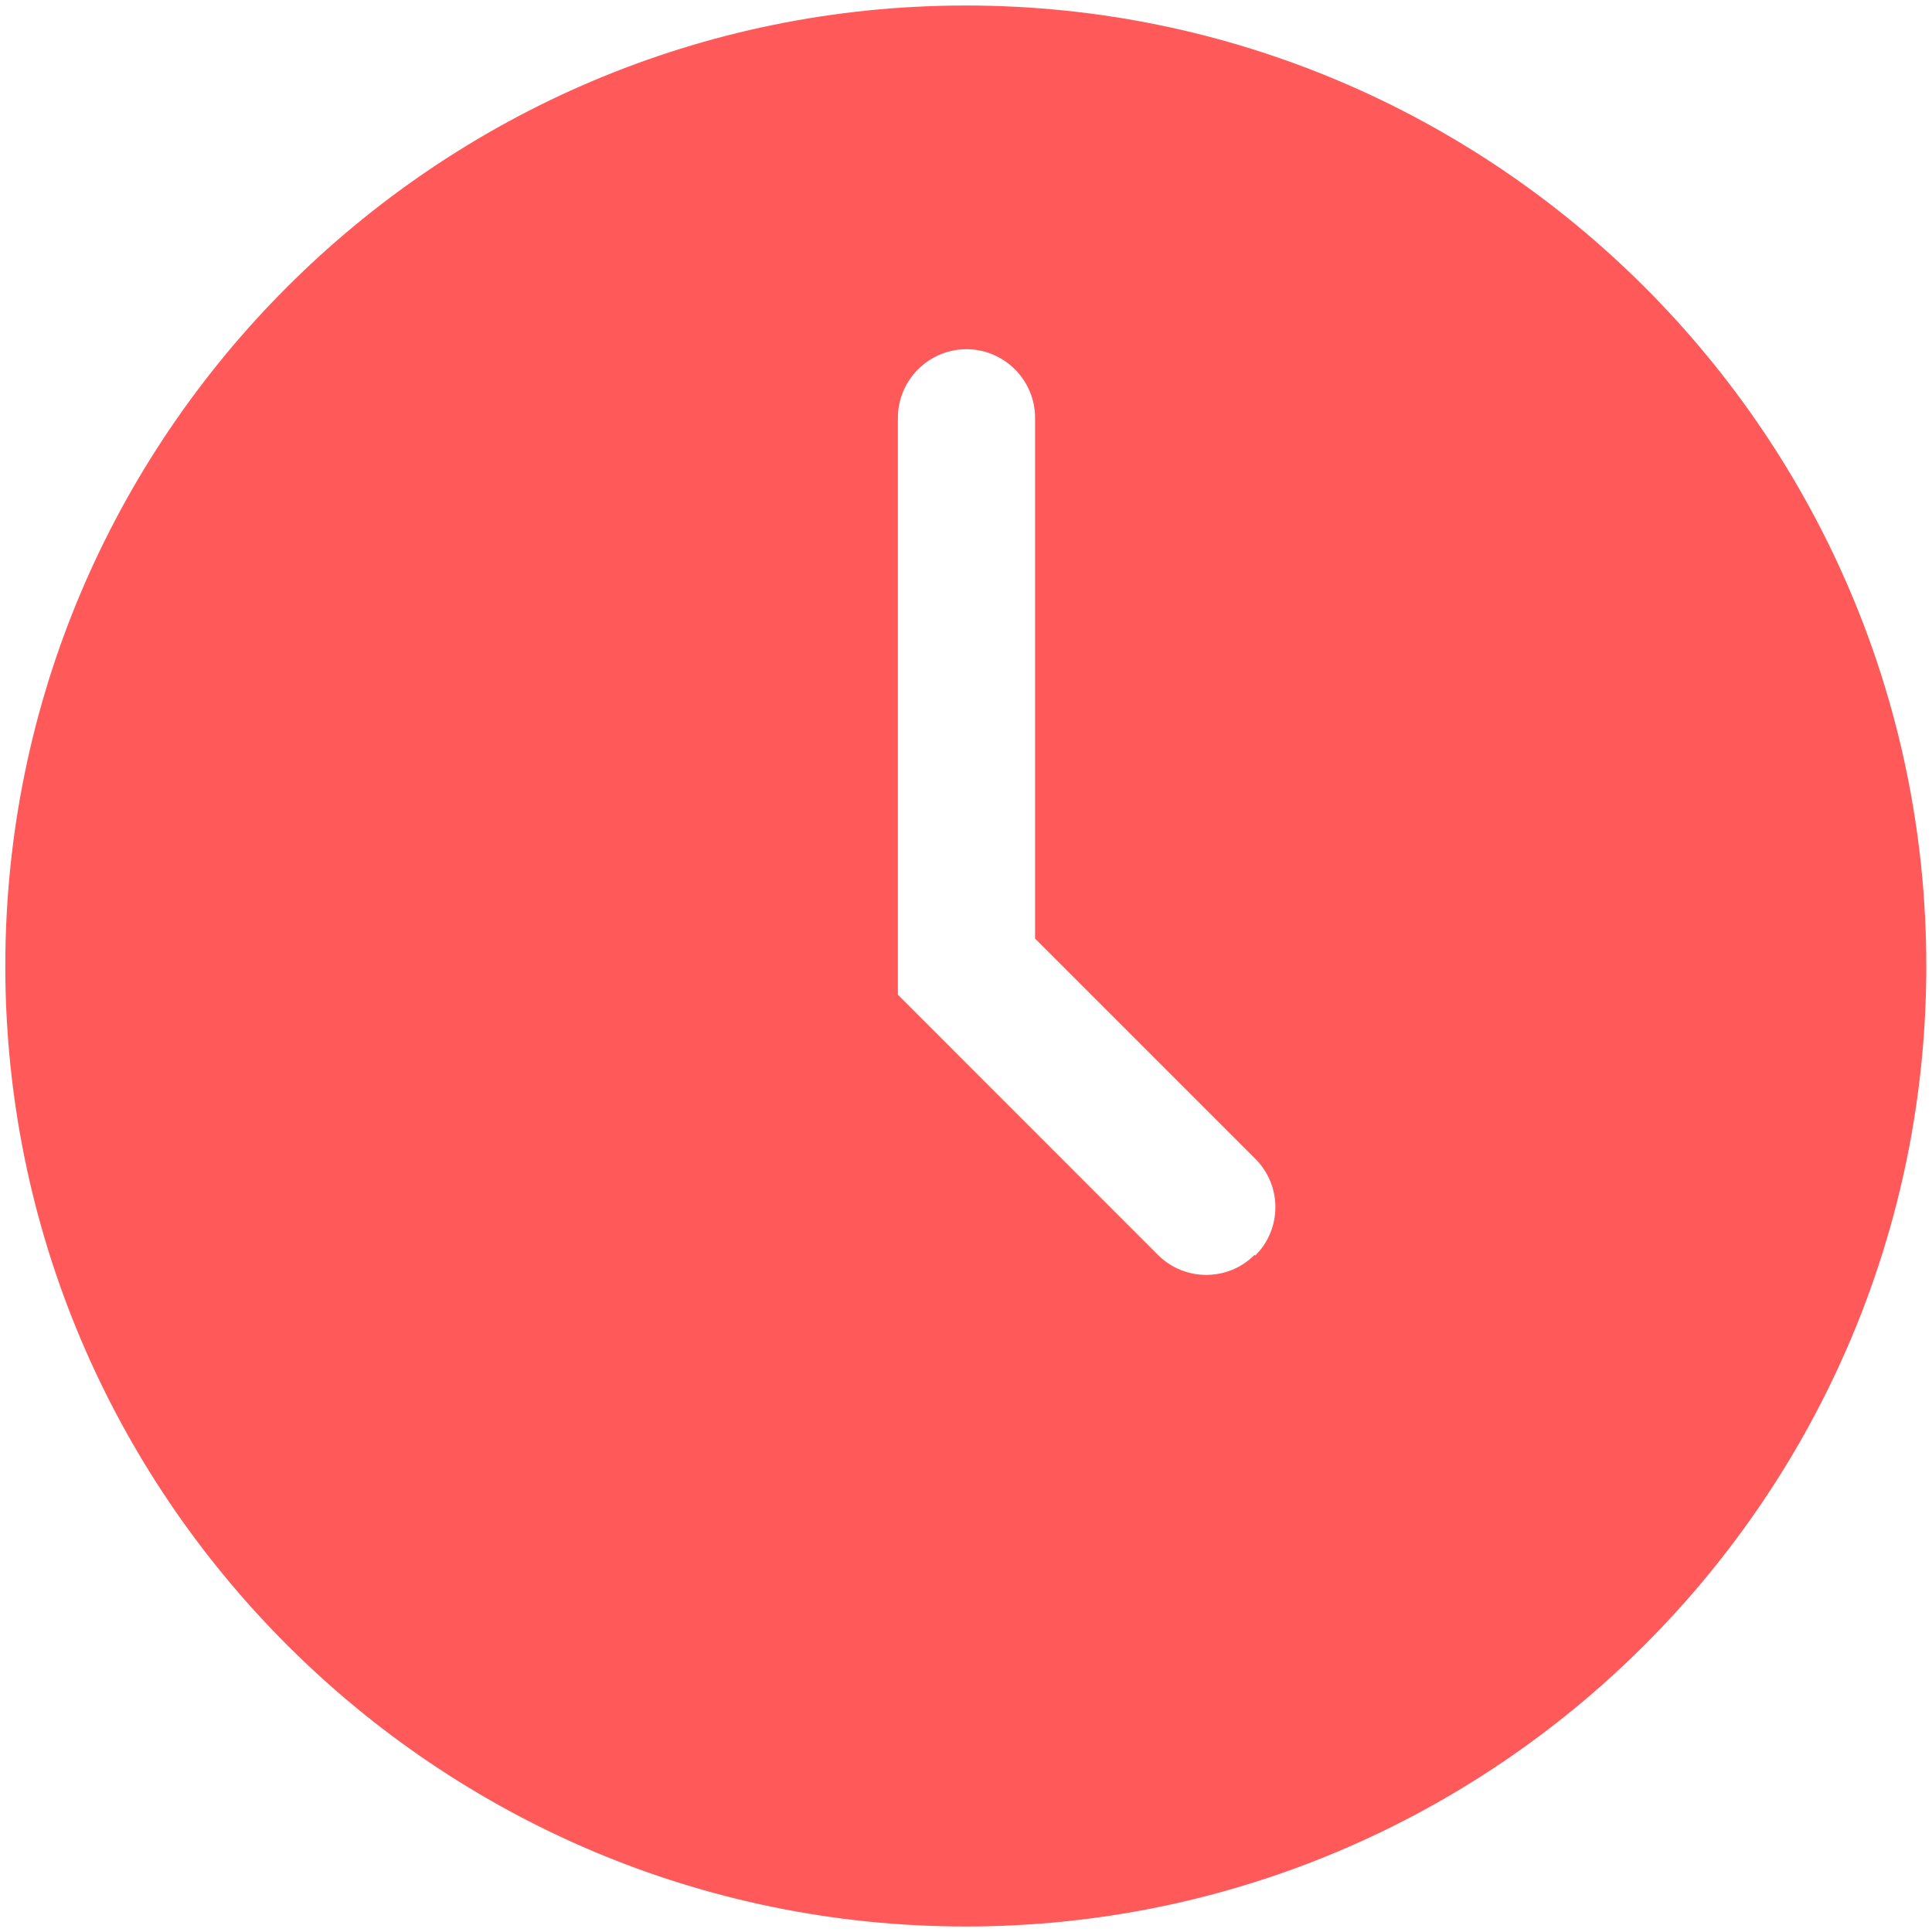 <svg width="20" height="20" viewBox="0 0 20 20" fill="none" xmlns="http://www.w3.org/2000/svg">
<g clip-path="url(#clip0_8001_2014)">
<path d="M9.998 0.057C4.515 0.057 0.055 4.517 0.055 10C0.055 15.483 4.515 19.943 9.998 19.943C15.481 19.943 19.941 15.483 19.941 10C19.941 4.517 15.481 0.057 9.998 0.057ZM12.988 12.99C12.711 13.267 12.263 13.267 11.986 12.99L9.295 10.298V4.325C9.295 3.935 9.614 3.615 10.005 3.615C10.396 3.615 10.715 3.935 10.715 4.325V9.716L12.995 11.996C13.272 12.273 13.272 12.72 12.995 12.997L12.988 12.99Z" fill="#FF5959"/>
</g>
<defs>
<clipPath id="clip0_8001_2014">
<rect width="20" height="20" fill="white"/>
</clipPath>
</defs>
</svg>
